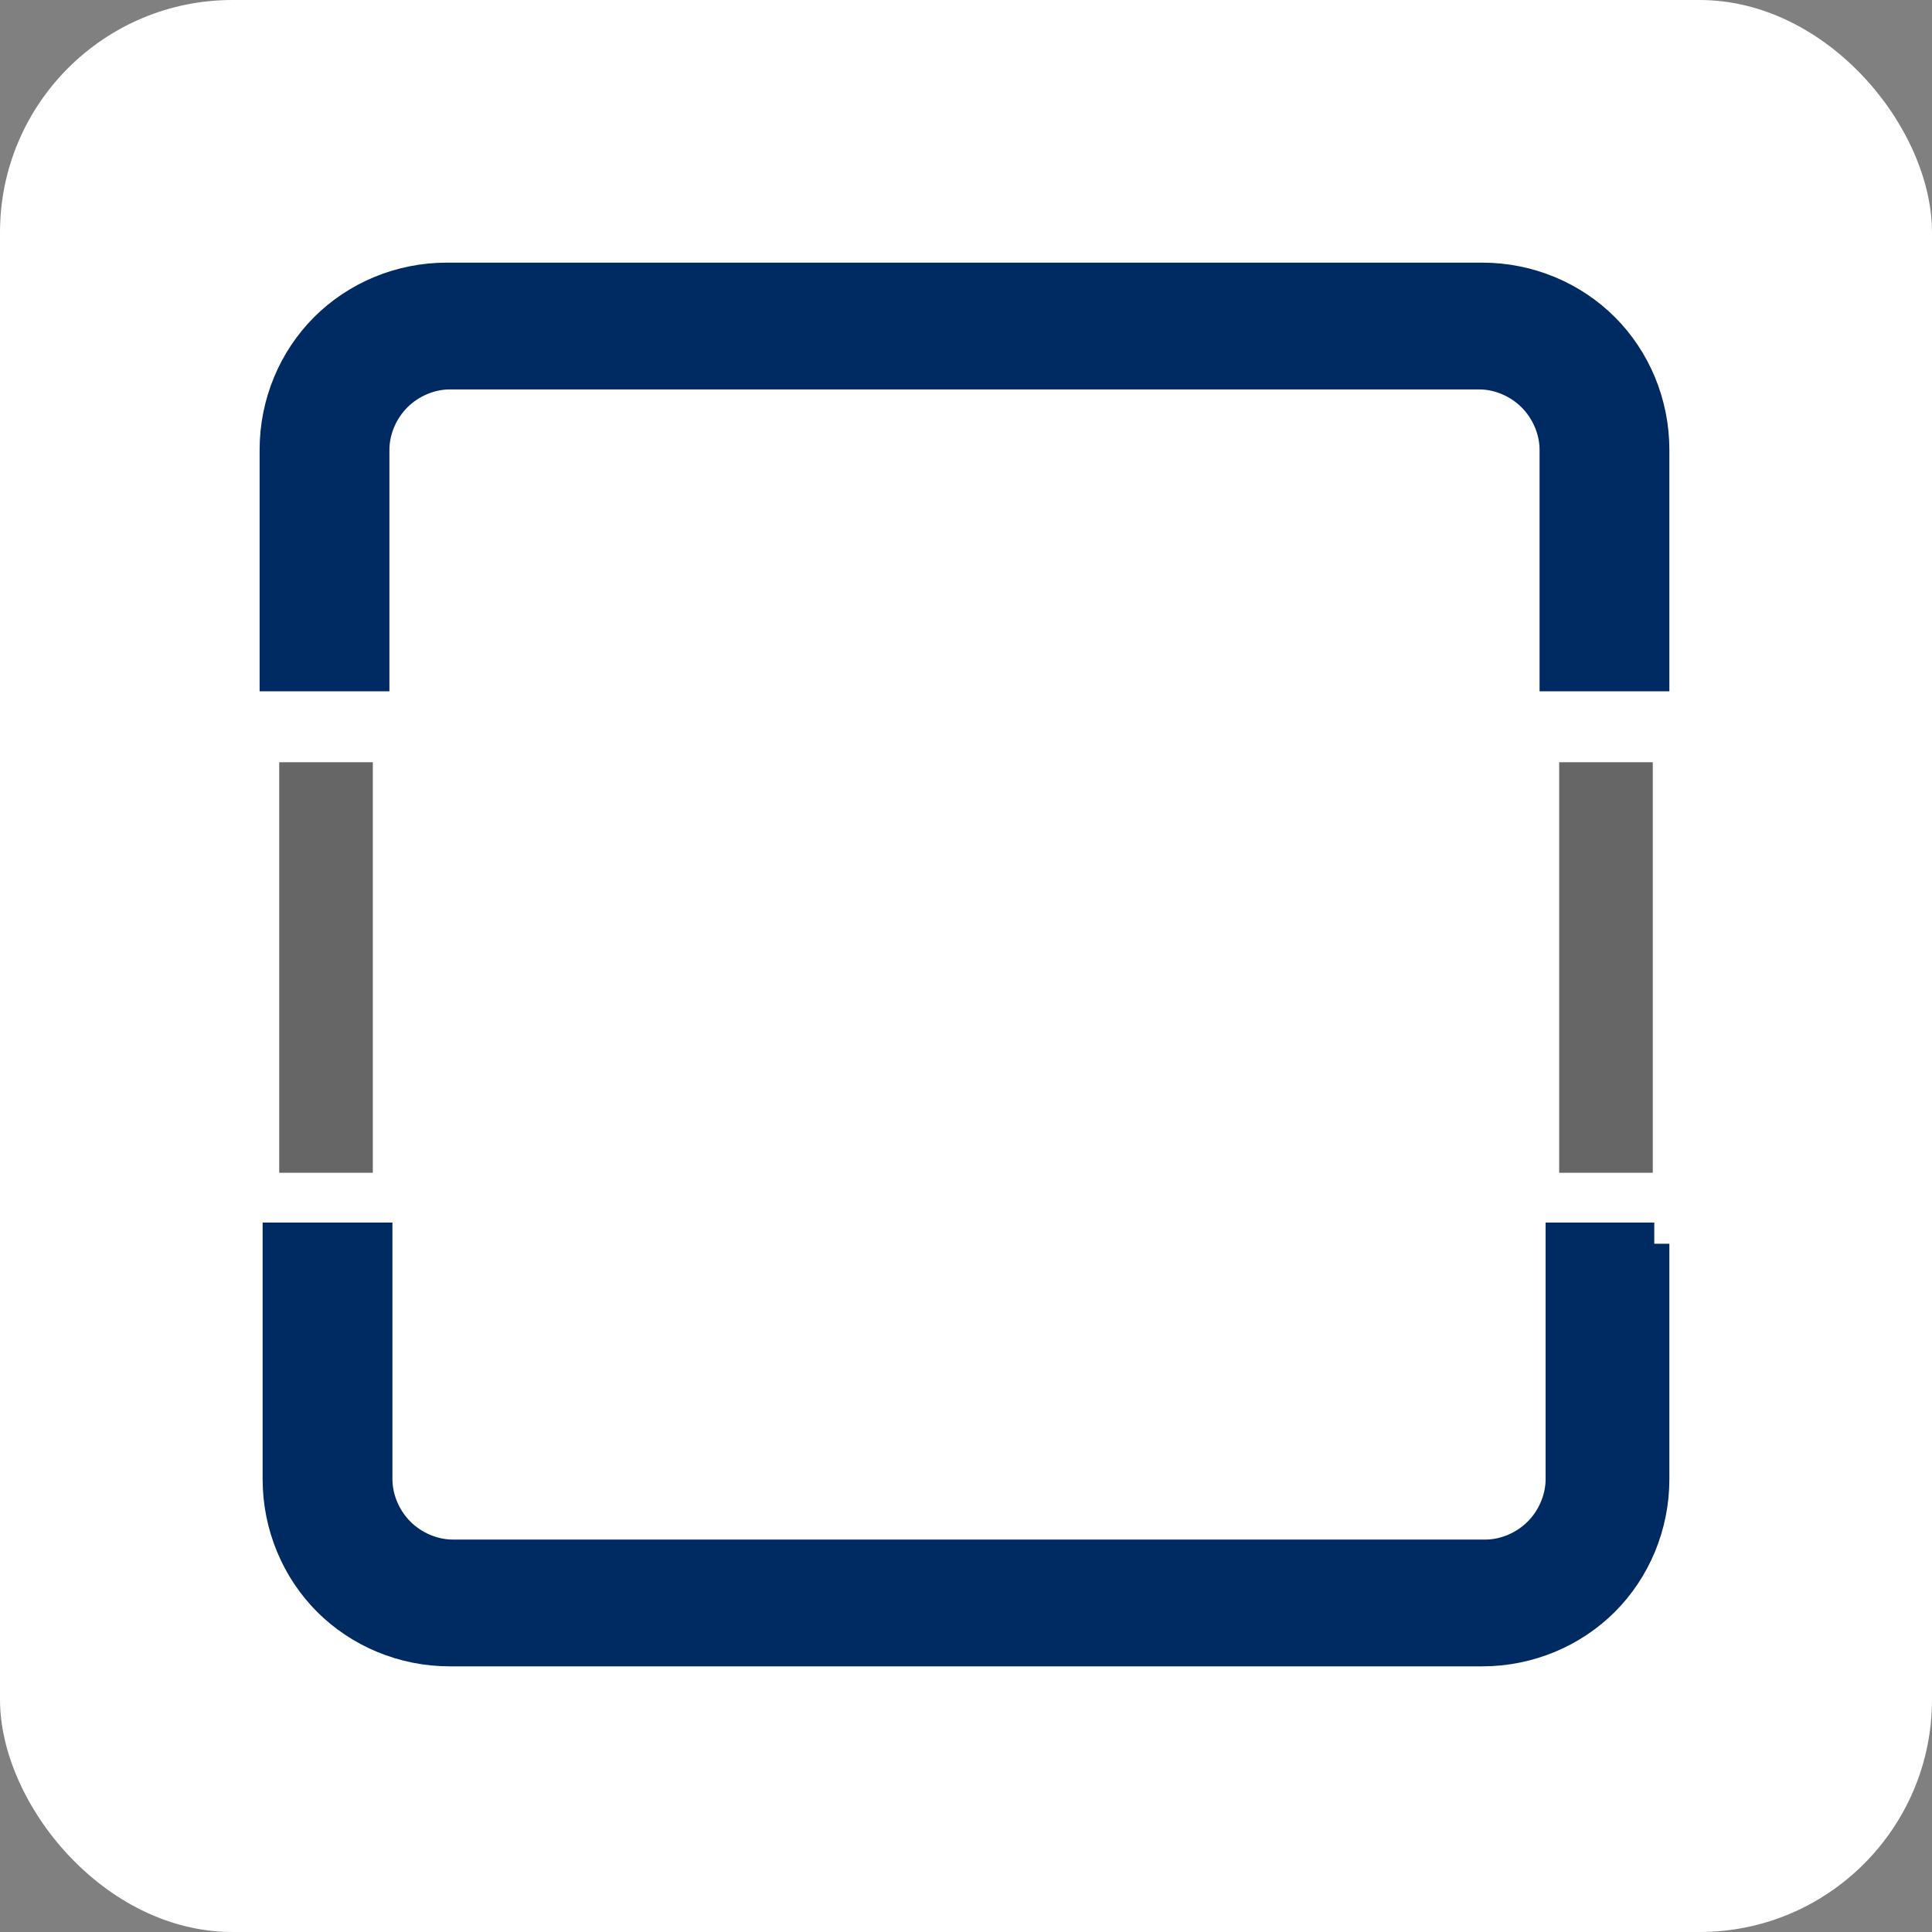 <?xml version="1.0" encoding="UTF-8"?>
<svg id="Camada_2" xmlns="http://www.w3.org/2000/svg" version="1.1" viewBox="0 0 64 64">
  <rect x="0" y="0" width="64" height="64" fill="#808080" stroke="none"/>
  <!-- Generator: Adobe Illustrator 29.6.1, SVG Export Plug-In . SVG Version: 2.1.1 Build 9)  -->
  <defs>
    <style>
      .st0 {
        fill: #002b62;
        fill-rule: evenodd;
        stroke: #002b62;
        stroke-width: 1.4px;
      }

      .st0, .st1 {
        stroke-miterlimit: 10;
      }

      .st1 {
        fill: #666;
        stroke: #666;
        stroke-width: 1.3px;
      }

      .st2 {
        fill: #fff;
      }
    </style>
  </defs>
  <rect class="st2" width="64" height="64" rx="7.7" ry="7.7"/>
  <g>
    <path class="st1" d="M9.9,38.2v-12.3h1.8v12.3h-1.8Z"/>
    <path class="st1" d="M52.3,38.2v-12.3h1.8v12.3h-1.8Z"/>
  </g>
  <g>
    <path class="st0" d="M14.9,9.4h34.2c1.5,0,2.9.6,3.9,1.6,1,1,1.6,2.4,1.6,3.9v7.3h-2.9v-7.3c0-.7-.3-1.4-.8-1.9-.5-.5-1.2-.8-1.9-.8H14.9c-.7,0-1.4.3-1.9.8s-.8,1.2-.8,1.9v7.3h-2.9v-7.3c0-1.5.6-2.9,1.6-3.9,1-1,2.4-1.6,3.9-1.6Z"/>
    <path class="st0" d="M54.6,41.2v7.8c0,1.5-.6,2.9-1.6,3.9-1,1-2.4,1.6-3.9,1.6H14.9c-1.5,0-2.9-.6-3.9-1.6-1-1-1.6-2.4-1.6-3.9v-7.8h2.9v7.8c0,.7.3,1.4.8,1.9.5.5,1.2.8,1.9.8h34.2c.7,0,1.4-.3,1.9-.8.5-.5.8-1.2.8-1.9v-7.8h2.9Z"/>
  </g>
</svg>